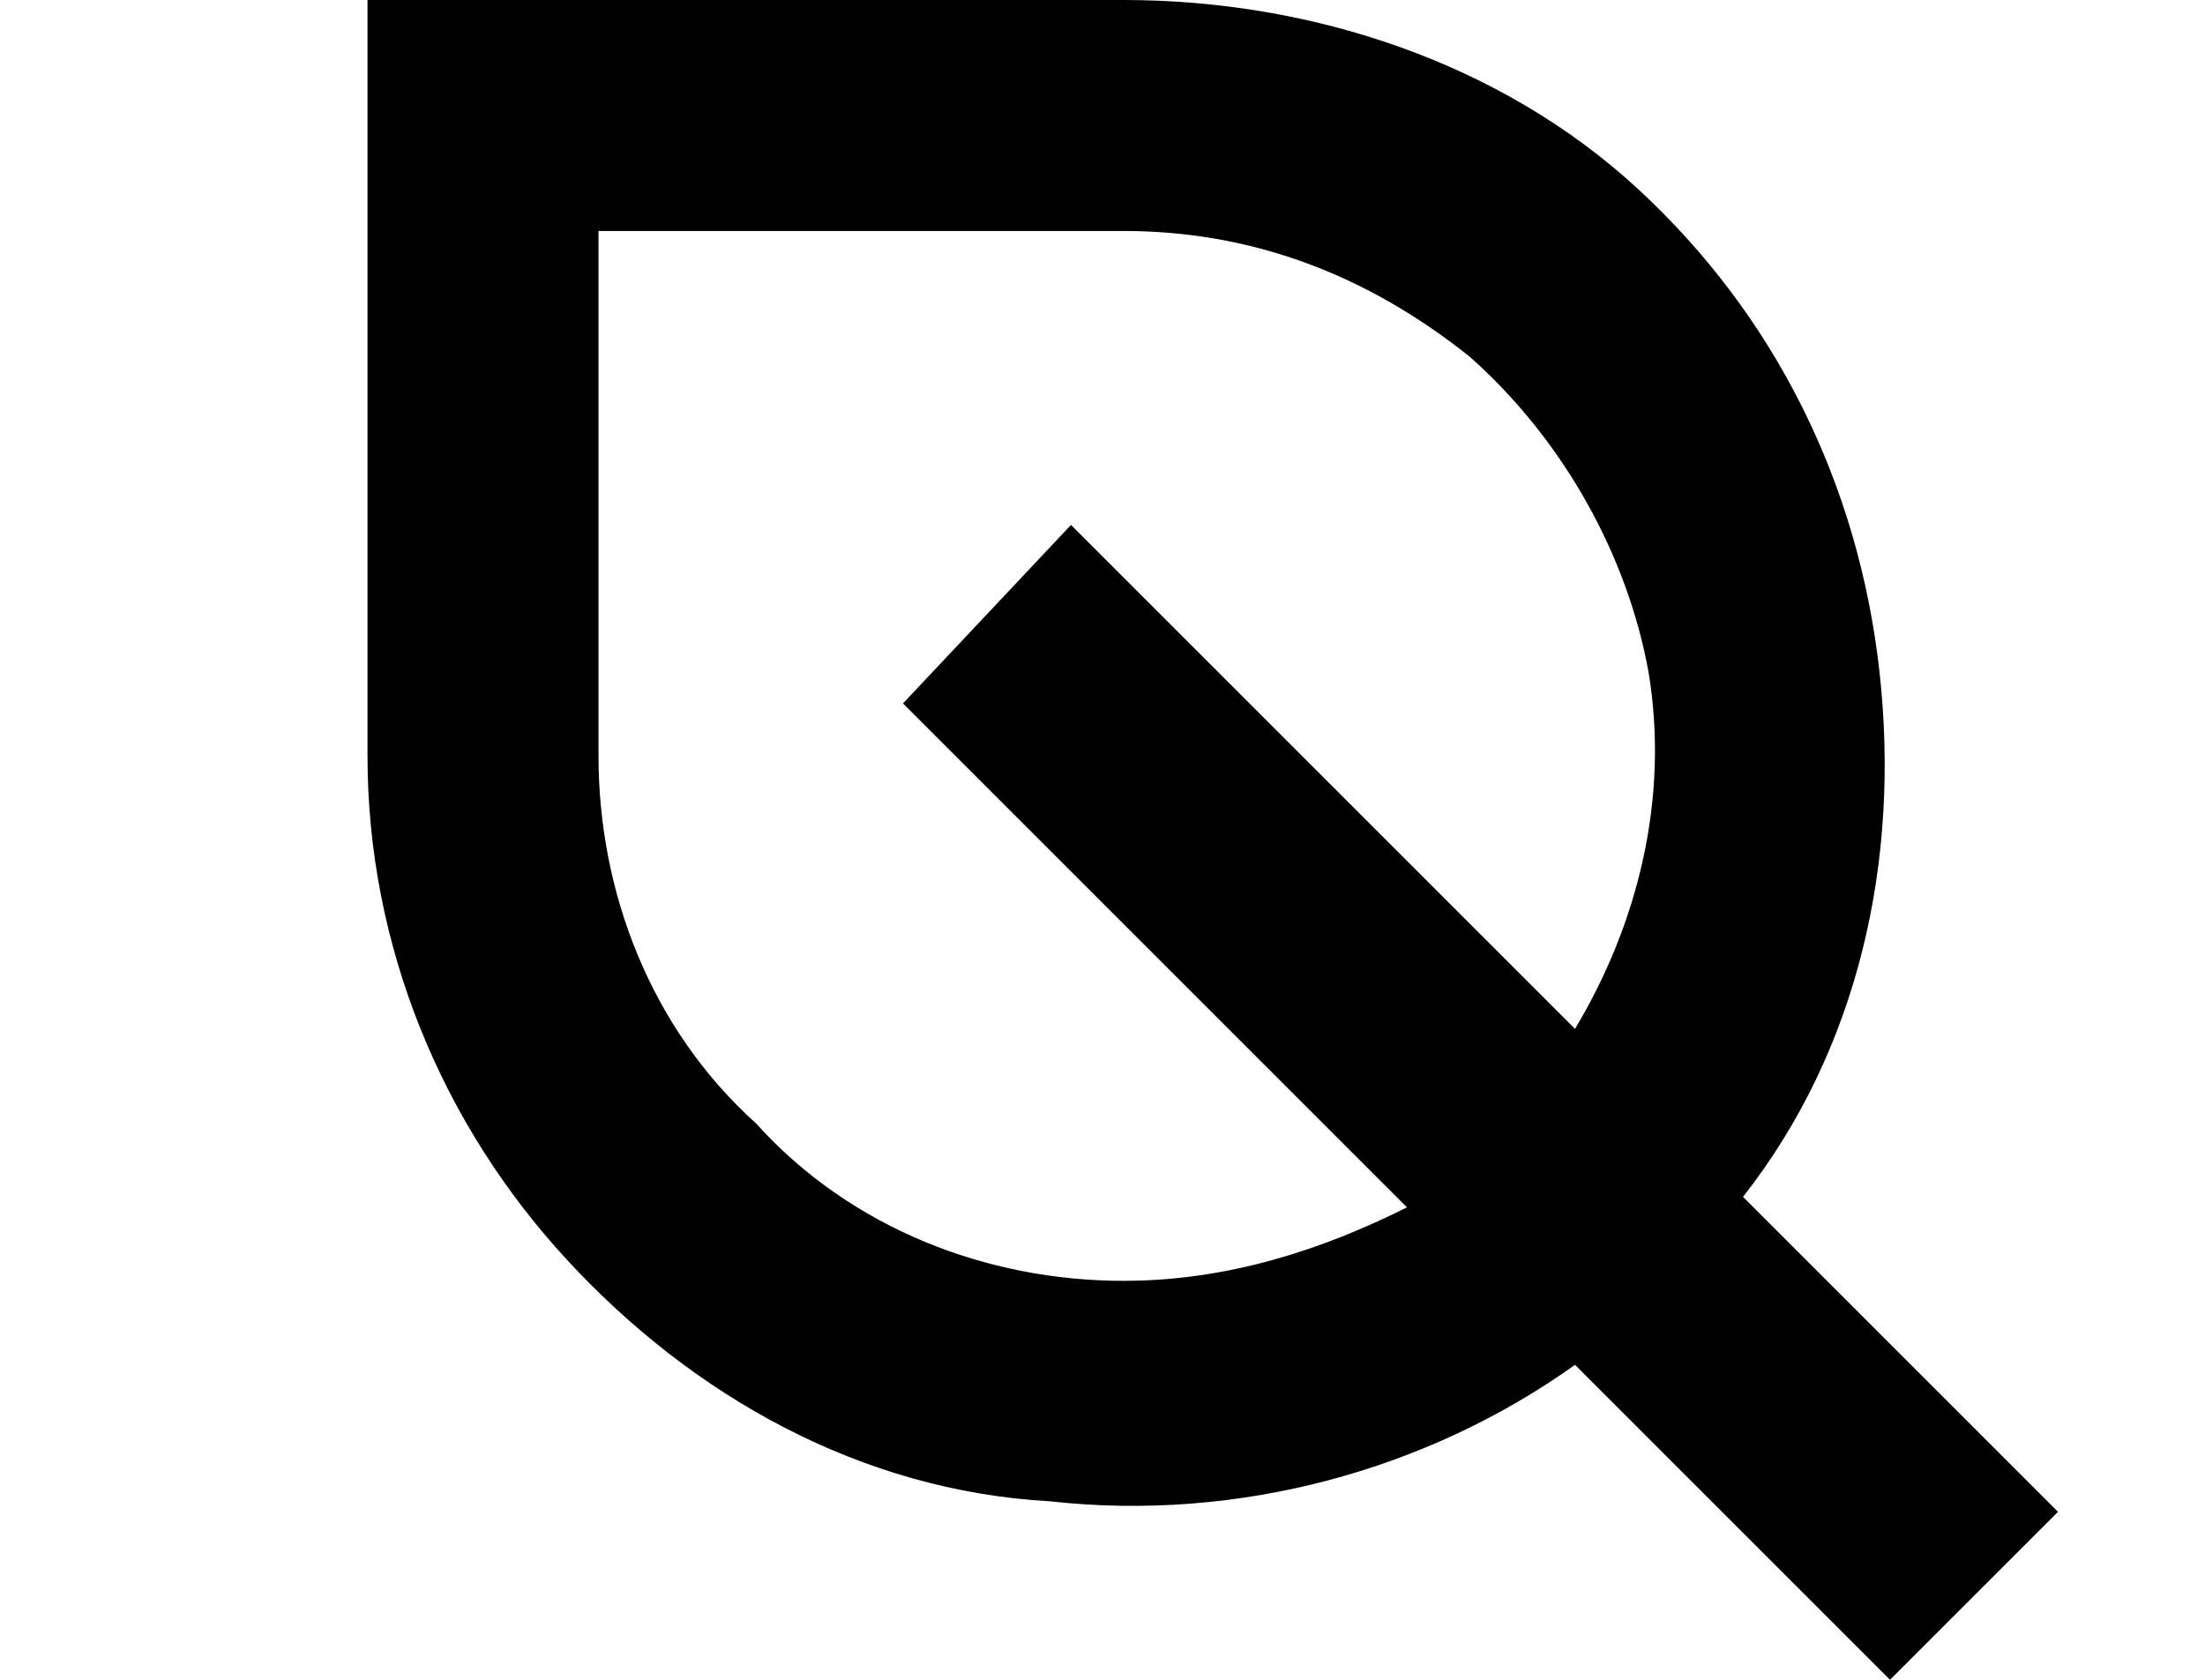 <svg xmlns="http://www.w3.org/2000/svg" xml:space="preserve" id="Calque_1" x="0" y="0" style="enable-background:new 0 0 21 16" version="1.1" viewBox="0 0 21 16"><g><path d="M10.7 0H3.5v7.2c0 1.8.7 3.5 1.9 4.8s2.8 2.2 4.6 2.3c1.8.2 3.6-.3 5-1.3l3 3 1.6-1.6-3-3c1.1-1.4 1.5-3.2 1.3-5-.2-1.8-1-3.4-2.3-4.6S12.5 0 10.7 0zm0 12.2c-1.3 0-2.6-.5-3.5-1.5-1-.9-1.5-2.2-1.5-3.5v-5h5c1.2 0 2.3.4 3.3 1.2.9.8 1.5 1.9 1.7 3 .2 1.2-.1 2.4-.7 3.4L10.2 5 8.6 6.7l4.8 4.8c-.8.4-1.7.7-2.7.7z"/></g></svg>